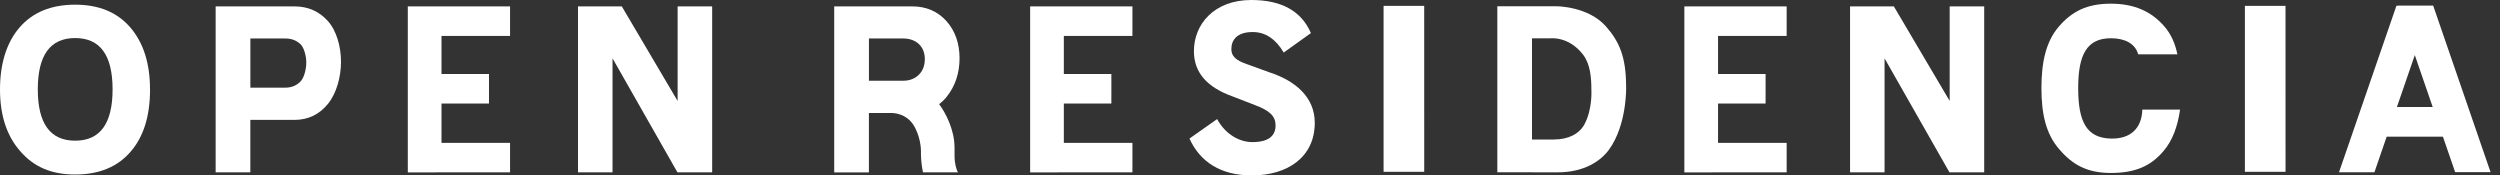 <svg width="171" height="12" viewBox="0 0 171 12" fill="none" xmlns="http://www.w3.org/2000/svg">
<rect x="0" y="0" width="171" height="12" fill="#333333" stroke="none"/>
<g clip-path="url(#clip0_2588_8449)">
<path d="M10.263 6.118C10.263 7.927 9.826 9.337 8.954 10.352C8.058 11.409 6.786 11.937 5.138 11.937C3.489 11.937 2.28 11.397 1.361 10.313C0.452 9.272 0 7.87 0 6.118C0 4.366 0.446 2.91 1.341 1.874C2.239 0.84 3.505 0.32 5.138 0.32C6.771 0.32 8.019 0.84 8.917 1.882C9.811 2.925 10.261 4.335 10.261 6.118H10.263ZM7.701 6.114C7.701 3.775 6.851 2.603 5.142 2.603C3.433 2.603 2.585 3.773 2.585 6.114C2.585 8.454 3.44 9.623 5.142 9.623C6.845 9.623 7.701 8.452 7.701 6.114Z" fill="white"/>
<path d="M23.325 4.221C23.325 5.236 23.029 6.369 22.432 7.105C21.837 7.836 21.073 8.2 20.143 8.2H17.123V11.789H14.75V0.438H20.143C21.064 0.438 21.826 0.771 22.425 1.437C23.024 2.103 23.325 3.207 23.325 4.221ZM20.95 4.284C20.95 3.86 20.814 3.261 20.539 3.01C20.266 2.759 19.931 2.633 19.529 2.633H17.125V5.995H19.529C19.931 5.995 20.266 5.859 20.539 5.588C20.814 5.318 20.95 4.708 20.95 4.284Z" fill="white"/>
<path d="M34.888 11.787L27.894 11.791V0.438L34.888 0.436V2.458H30.198V5.063H33.447V7.081H30.198V9.77H34.888V11.787Z" fill="white"/>
<path d="M48.712 11.787H46.336L41.897 3.99V11.787H39.535V0.436H42.531L46.349 6.906V0.436H48.712V11.787Z" fill="white"/>
<path d="M86.864 4.961L85.341 4.407C84.496 4.13 84.225 3.823 84.225 3.355C84.225 2.771 84.569 2.191 85.69 2.191C86.592 2.191 87.293 2.717 87.805 3.595L89.666 2.263C89.01 0.744 87.641 0 85.59 0C83.042 0 81.664 1.661 81.664 3.5C81.664 4.956 82.553 5.96 84.286 6.587L85.824 7.182C86.873 7.576 87.249 7.955 87.249 8.582C87.249 9.283 86.78 9.72 85.659 9.72C84.77 9.72 83.808 9.177 83.252 8.145L81.359 9.478C82.079 11.061 83.485 11.998 85.623 11.998C88.069 11.998 89.93 10.75 89.93 8.398C89.93 6.631 88.584 5.527 86.864 4.958V4.961Z" fill="white"/>
<path d="M156.331 11.753H153.551V0.402H156.329L156.331 11.753Z" fill="white"/>
<path d="M97.417 11.753H94.637V0.402H97.415L97.417 11.753Z" fill="white"/>
<path d="M135.719 11.789H133.343L128.904 3.992V11.789H126.544V0.438H129.54L133.358 6.906V0.438H135.719V11.789Z" fill="white"/>
<path d="M65.289 10.069C65.289 8.883 64.673 7.702 64.238 7.127C64.418 6.986 64.588 6.824 64.742 6.633C65.337 5.898 65.633 5.002 65.633 3.988C65.633 2.973 65.333 2.105 64.733 1.439C64.134 0.771 63.338 0.438 62.416 0.438H57.06V11.791H59.433V7.728H61.038C61.276 7.741 61.947 7.832 62.384 8.414C62.544 8.591 62.994 9.392 62.994 10.378V10.534C62.99 10.692 63.016 11.248 63.13 11.786H65.527C65.408 11.618 65.285 11.12 65.291 10.653V10.071L65.289 10.069ZM59.435 2.633H61.802C62.202 2.633 62.577 2.757 62.847 3.01C63.122 3.263 63.258 3.626 63.258 4.048C63.258 4.47 63.122 4.846 62.847 5.115C62.574 5.385 62.202 5.521 61.802 5.521H59.435V2.633Z" fill="white"/>
<path d="M167.933 11.775H170.354L166.429 0.383H164.007V0.391H163.916L159.987 11.784H162.41L163.249 9.348H167.096L167.933 11.775ZM163.948 7.321L165.173 3.768L166.397 7.321H163.948Z" fill="white"/>
<path d="M146.535 7.493C146.499 8.786 145.718 9.515 144.374 9.479C142.721 9.431 142.148 8.326 142.148 6.03C142.148 3.735 142.739 2.616 144.391 2.616C145.332 2.616 146.051 2.976 146.252 3.718H148.934C148.783 2.982 148.51 2.353 148.052 1.818C147.156 0.78 145.988 0.252 144.374 0.252C142.76 0.252 141.724 0.775 140.831 1.81C139.939 2.839 139.634 4.261 139.634 6.03C139.634 7.8 139.946 9.167 140.848 10.203C141.767 11.285 142.788 11.83 144.376 11.83C146.012 11.83 147.087 11.389 147.98 10.337C148.599 9.617 148.956 8.641 149.116 7.497H146.537L146.535 7.493Z" fill="white"/>
<path d="M111.226 5.942C111.226 3.913 110.773 2.853 109.841 1.801C108.627 0.432 106.49 0.43 106.49 0.43H102.417V11.783L106.555 11.787C108.376 11.787 109.506 10.998 110.062 10.227C111.299 8.512 111.228 5.944 111.228 5.944L111.226 5.942ZM106.323 9.542H104.788V2.623H106.036C106.036 2.623 107.286 2.45 108.279 3.735C108.766 4.365 108.85 5.273 108.85 6.124C108.85 6.124 108.941 7.454 108.376 8.503C108.026 9.157 107.269 9.539 106.323 9.539V9.542Z" fill="white"/>
<path d="M77.458 11.787L70.462 11.791V0.438L77.458 0.436V2.458H72.766V5.063H76.017V7.081H72.766V9.77H77.458V11.787Z" fill="white"/>
<path d="M122.207 11.787L115.21 11.791V0.438L122.207 0.436V2.458H117.514V5.063H120.766V7.081H117.514V9.77H122.207V11.787Z" fill="white"/>
</g>
<defs>
<clipPath id="clip0_2588_8449">
<rect width="170.354" height="12" fill="white"/>
</clipPath>
</defs>
</svg>
